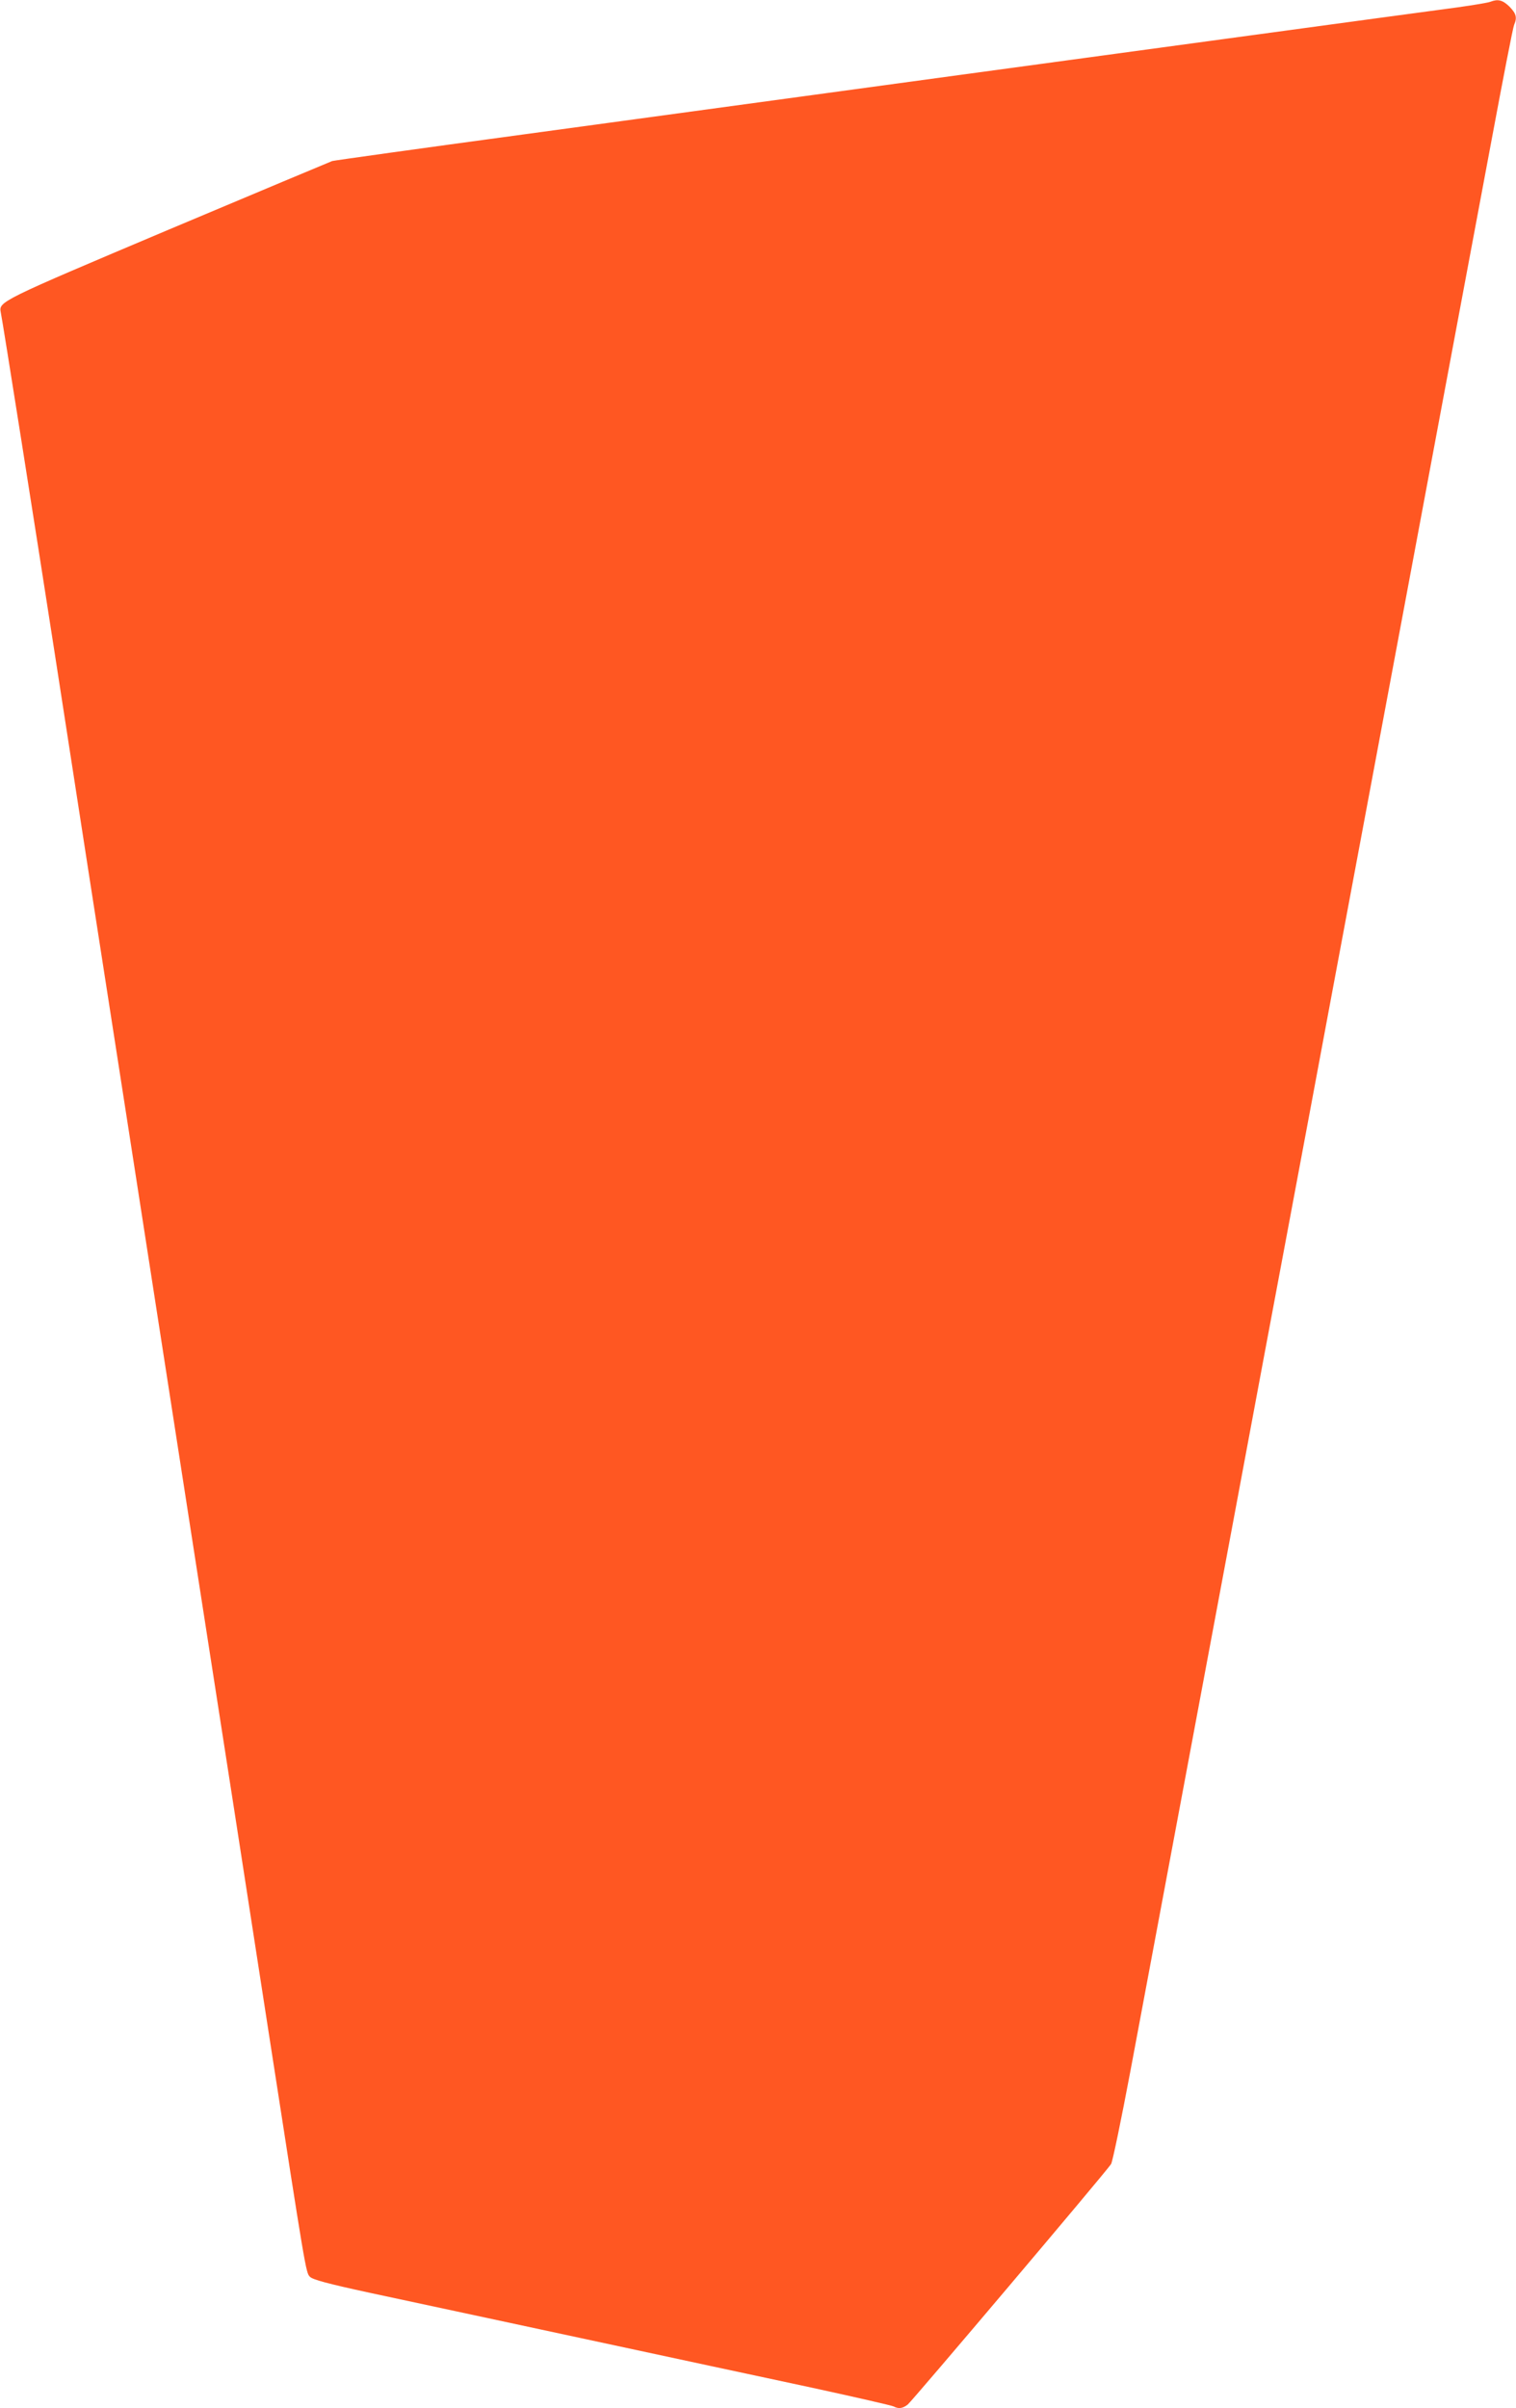 <?xml version="1.0" standalone="no"?>
<!DOCTYPE svg PUBLIC "-//W3C//DTD SVG 20010904//EN"
 "http://www.w3.org/TR/2001/REC-SVG-20010904/DTD/svg10.dtd">
<svg version="1.0" xmlns="http://www.w3.org/2000/svg"
 width="806pt" height="1280pt" viewBox="0 0 806 1280"
 preserveAspectRatio="xMidYMid meet">
<g transform="translate(0,1280) scale(0.1,-0.1)"
fill="#ff5722" stroke="none">
<path d="M7925 12791 c-11 -5 -90 -18 -175 -30 -85 -11 -636 -86 -1225 -166
-1023 -139 -1508 -205 -3745 -510 -547 -74 -1004 -138 -1014 -141 -11 -4 -402
-168 -870 -365 -897 -379 -903 -382 -892 -439 9 -40 186 -1161 285 -1800 50
-322 133 -859 185 -1195 52 -335 145 -932 206 -1325 61 -393 142 -915 180
-1160 38 -245 119 -767 180 -1160 61 -393 154 -989 206 -1325 52 -335 135
-873 185 -1195 194 -1251 195 -1261 217 -1282 15 -15 92 -36 318 -85 165 -35
666 -143 1114 -239 448 -96 1004 -216 1235 -265 230 -50 427 -95 436 -100 27
-14 48 -11 75 10 23 18 1052 1234 1081 1278 8 12 54 235 103 495 85 452 205
1096 560 2993 88 473 212 1135 275 1470 63 336 173 923 244 1305 381 2038 464
2478 592 3165 77 413 190 1013 250 1335 60 322 113 595 119 608 17 39 11 60
-25 97 -36 35 -61 41 -100 26z"/>
</g>
</svg>
